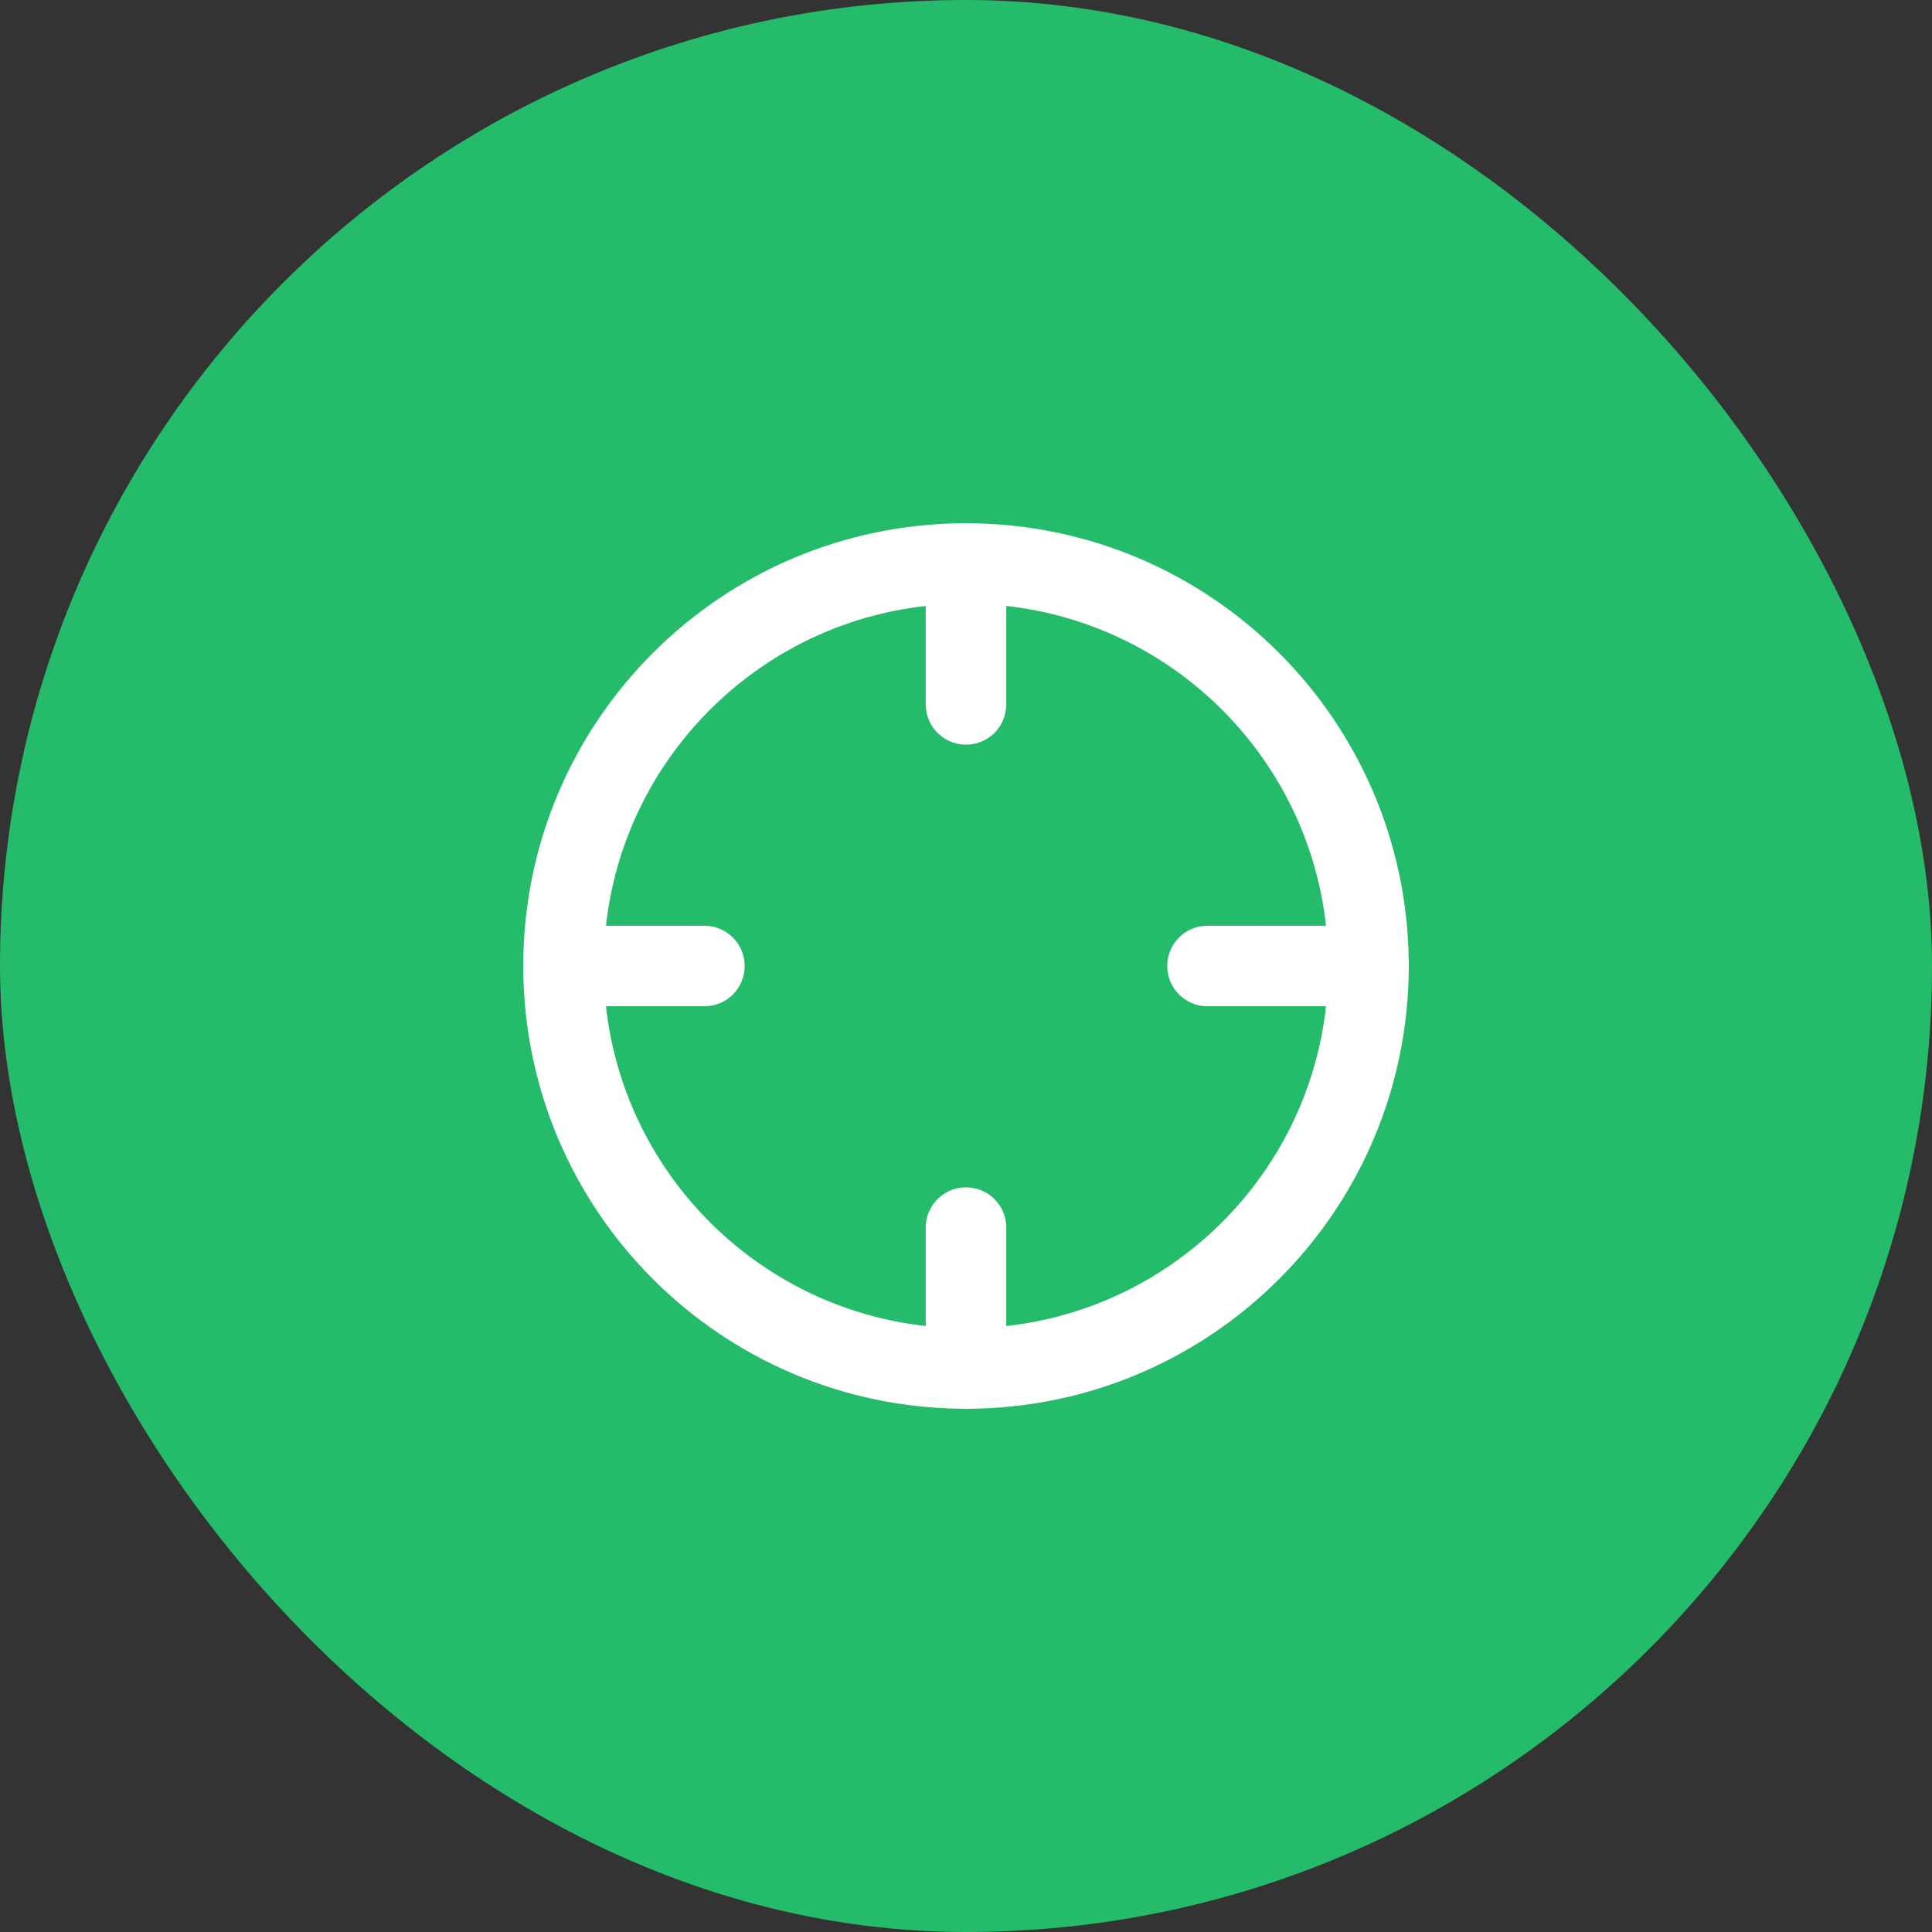 <svg width="30" height="30" viewBox="0 0 30 30" fill="none" xmlns="http://www.w3.org/2000/svg">
<rect x="0" y="0" width="30" height="30" fill="#333333" stroke="none"/>
<g id="&#229;&#155;&#190;&#230;&#160;&#135;1">
<rect width="30" height="30" rx="15" fill="#24BC6A"/>
<g id="Frame">
<path id="Vector" d="M15 21.25C18.452 21.25 21.25 18.452 21.25 15C21.25 11.548 18.452 8.75 15 8.75C11.548 8.75 8.75 11.548 8.75 15C8.75 18.452 11.548 21.25 15 21.25Z" stroke="white" stroke-width="1.25" stroke-linecap="round" stroke-linejoin="round"/>
<path id="Vector_2" d="M15 19.062V21.25" stroke="white" stroke-width="1.25" stroke-linecap="round" stroke-linejoin="round"/>
<path id="Vector_3" d="M18.75 15H21.25" stroke="white" stroke-width="1.25" stroke-linecap="round" stroke-linejoin="round"/>
<path id="Vector_4" d="M8.75 15H10.938" stroke="white" stroke-width="1.25" stroke-linecap="round" stroke-linejoin="round"/>
<path id="Vector_5" d="M15 10.938V8.75" stroke="white" stroke-width="1.25" stroke-linecap="round" stroke-linejoin="round"/>
</g>
</g>
</svg>
